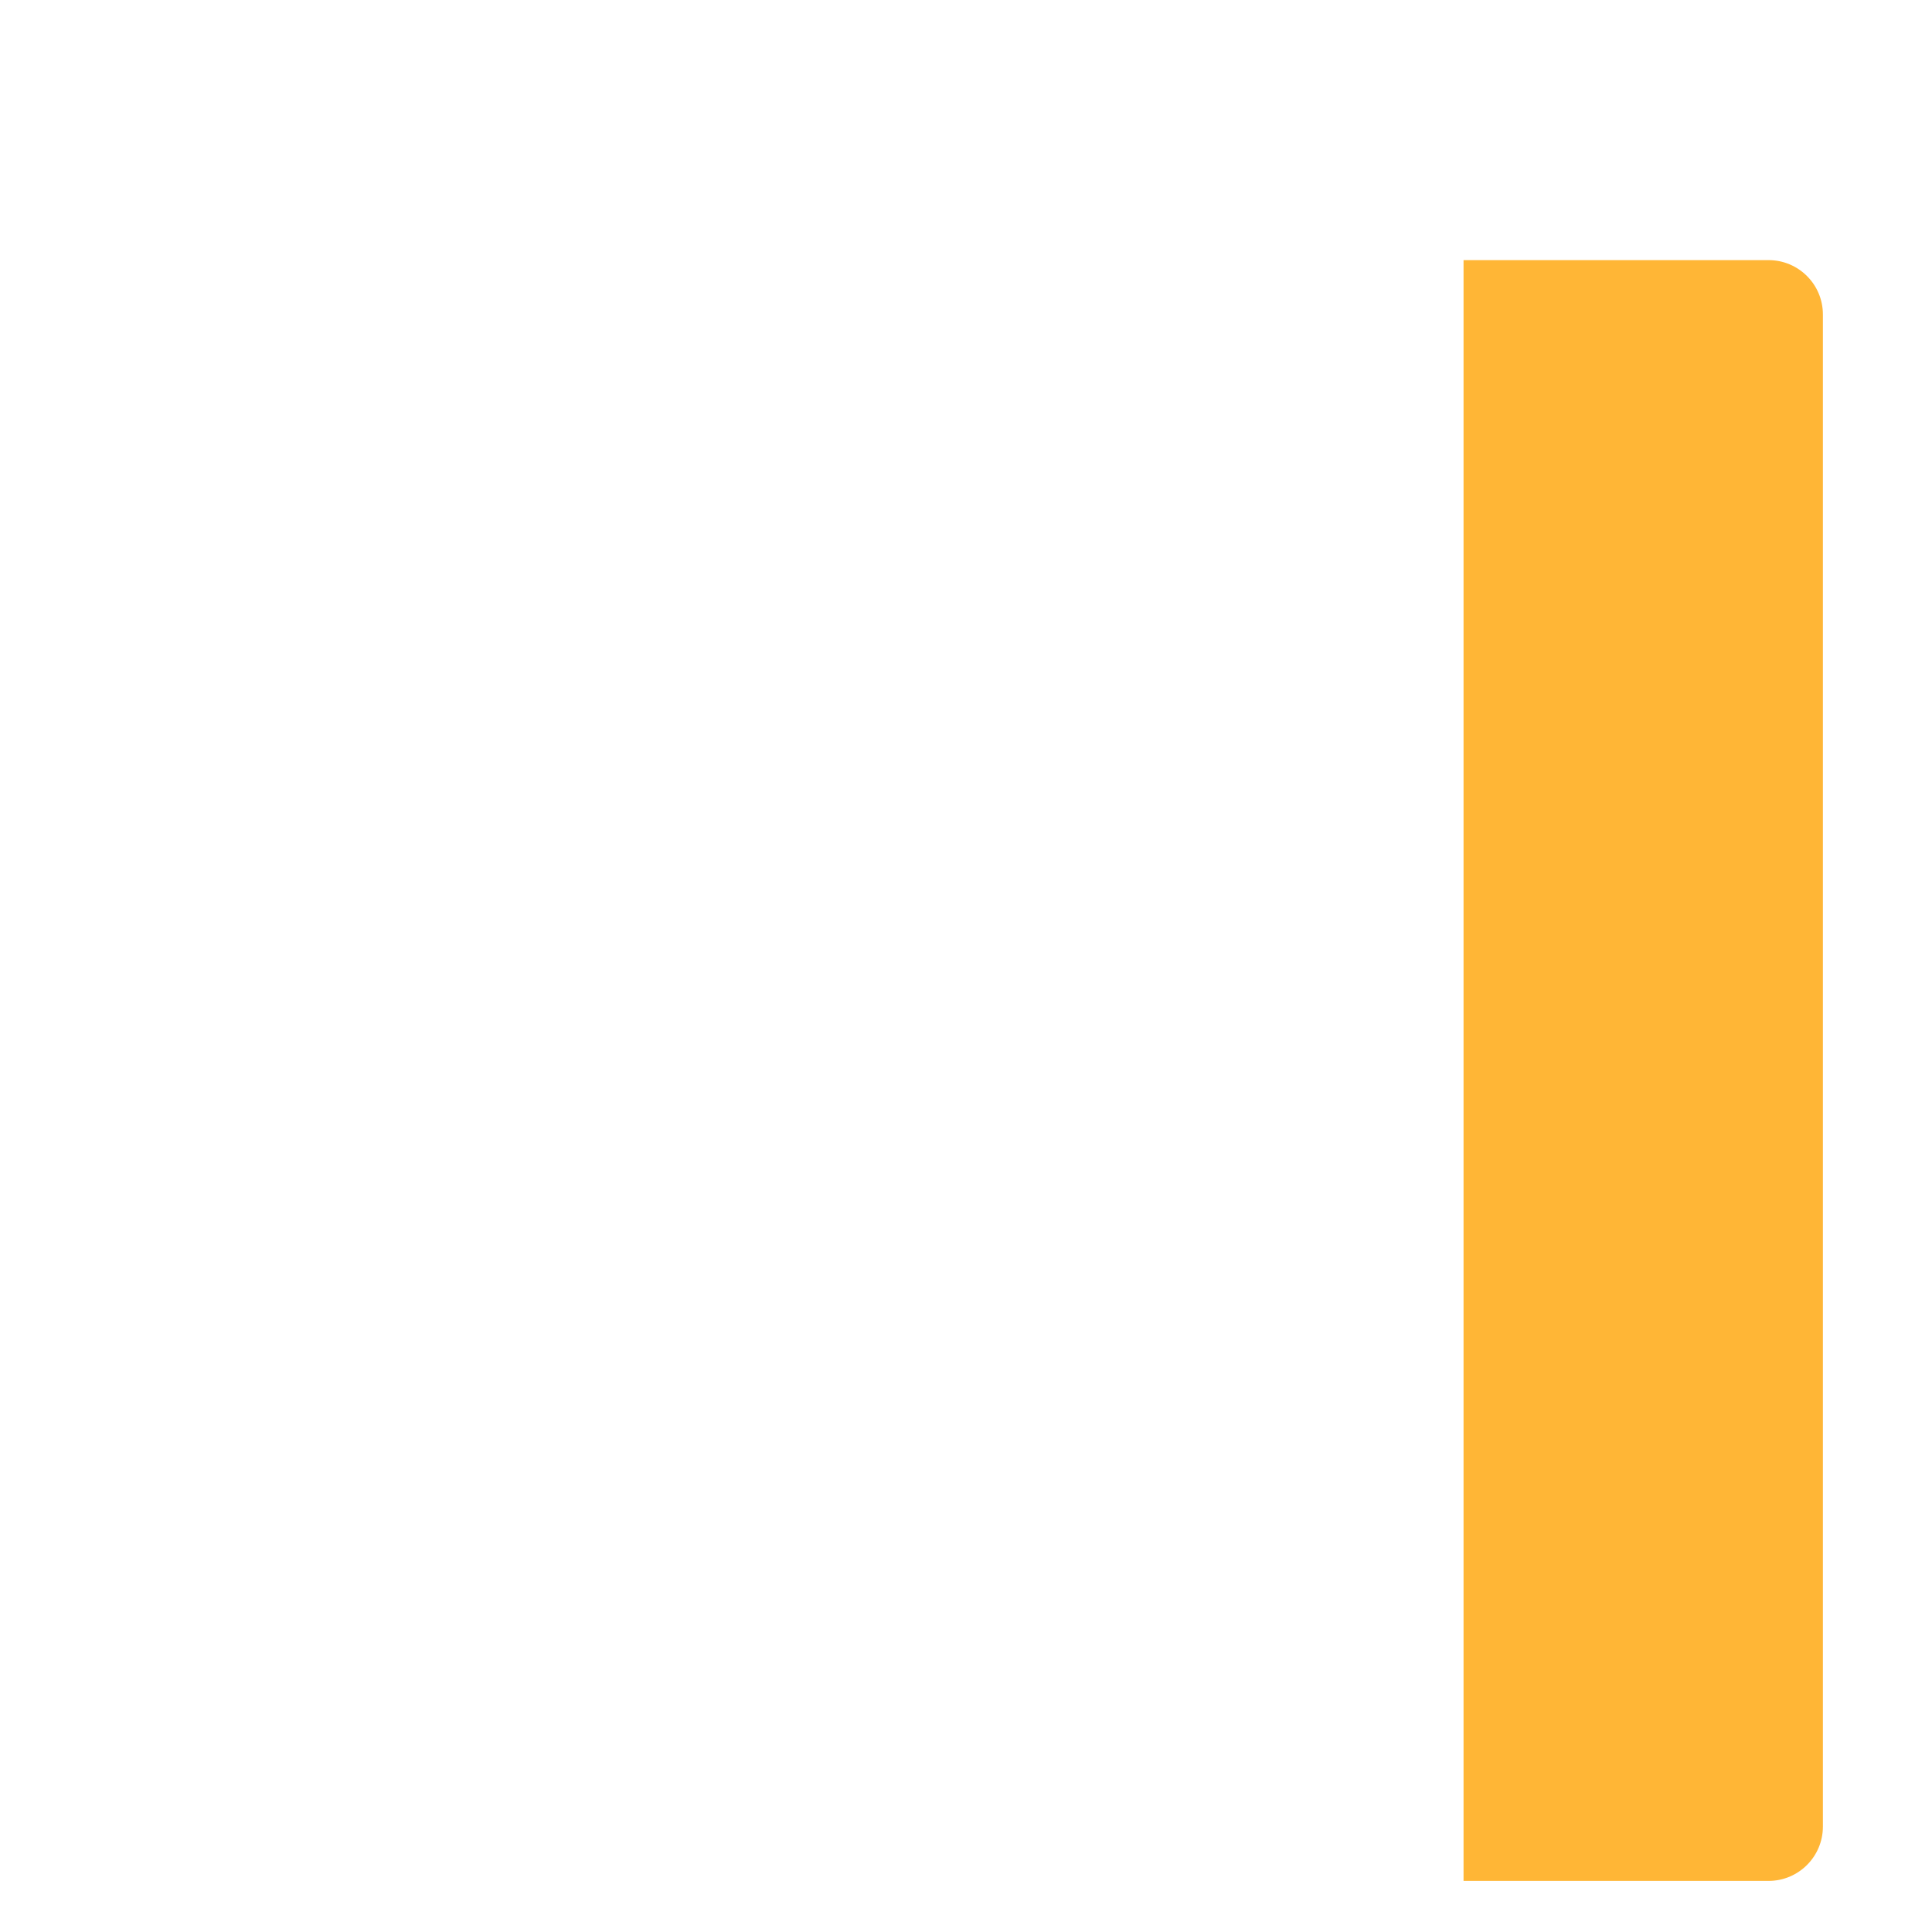 <?xml version="1.0" encoding="iso-8859-1"?>
<!-- Generator: Adobe Illustrator 19.2.0, SVG Export Plug-In . SVG Version: 6.00 Build 0)  -->
<!DOCTYPE svg PUBLIC "-//W3C//DTD SVG 1.1//EN" "http://www.w3.org/Graphics/SVG/1.1/DTD/svg11.dtd">
<svg version="1.1" xmlns="http://www.w3.org/2000/svg" xmlns:xlink="http://www.w3.org/1999/xlink" x="0px" y="0px"
	 viewBox="0 0 512 512" enable-background="new 0 0 512 512" xml:space="preserve">
<g id="Layer_2">
	<path fill="#FFB636" d="M468.686,498.459h-80.832V68.935h80.832c7.953,0,14.4,6.447,14.4,14.4v400.724
		C483.086,492.012,476.639,498.459,468.686,498.459z"/>
</g>
<g id="Layer_1">
</g>
</svg>

